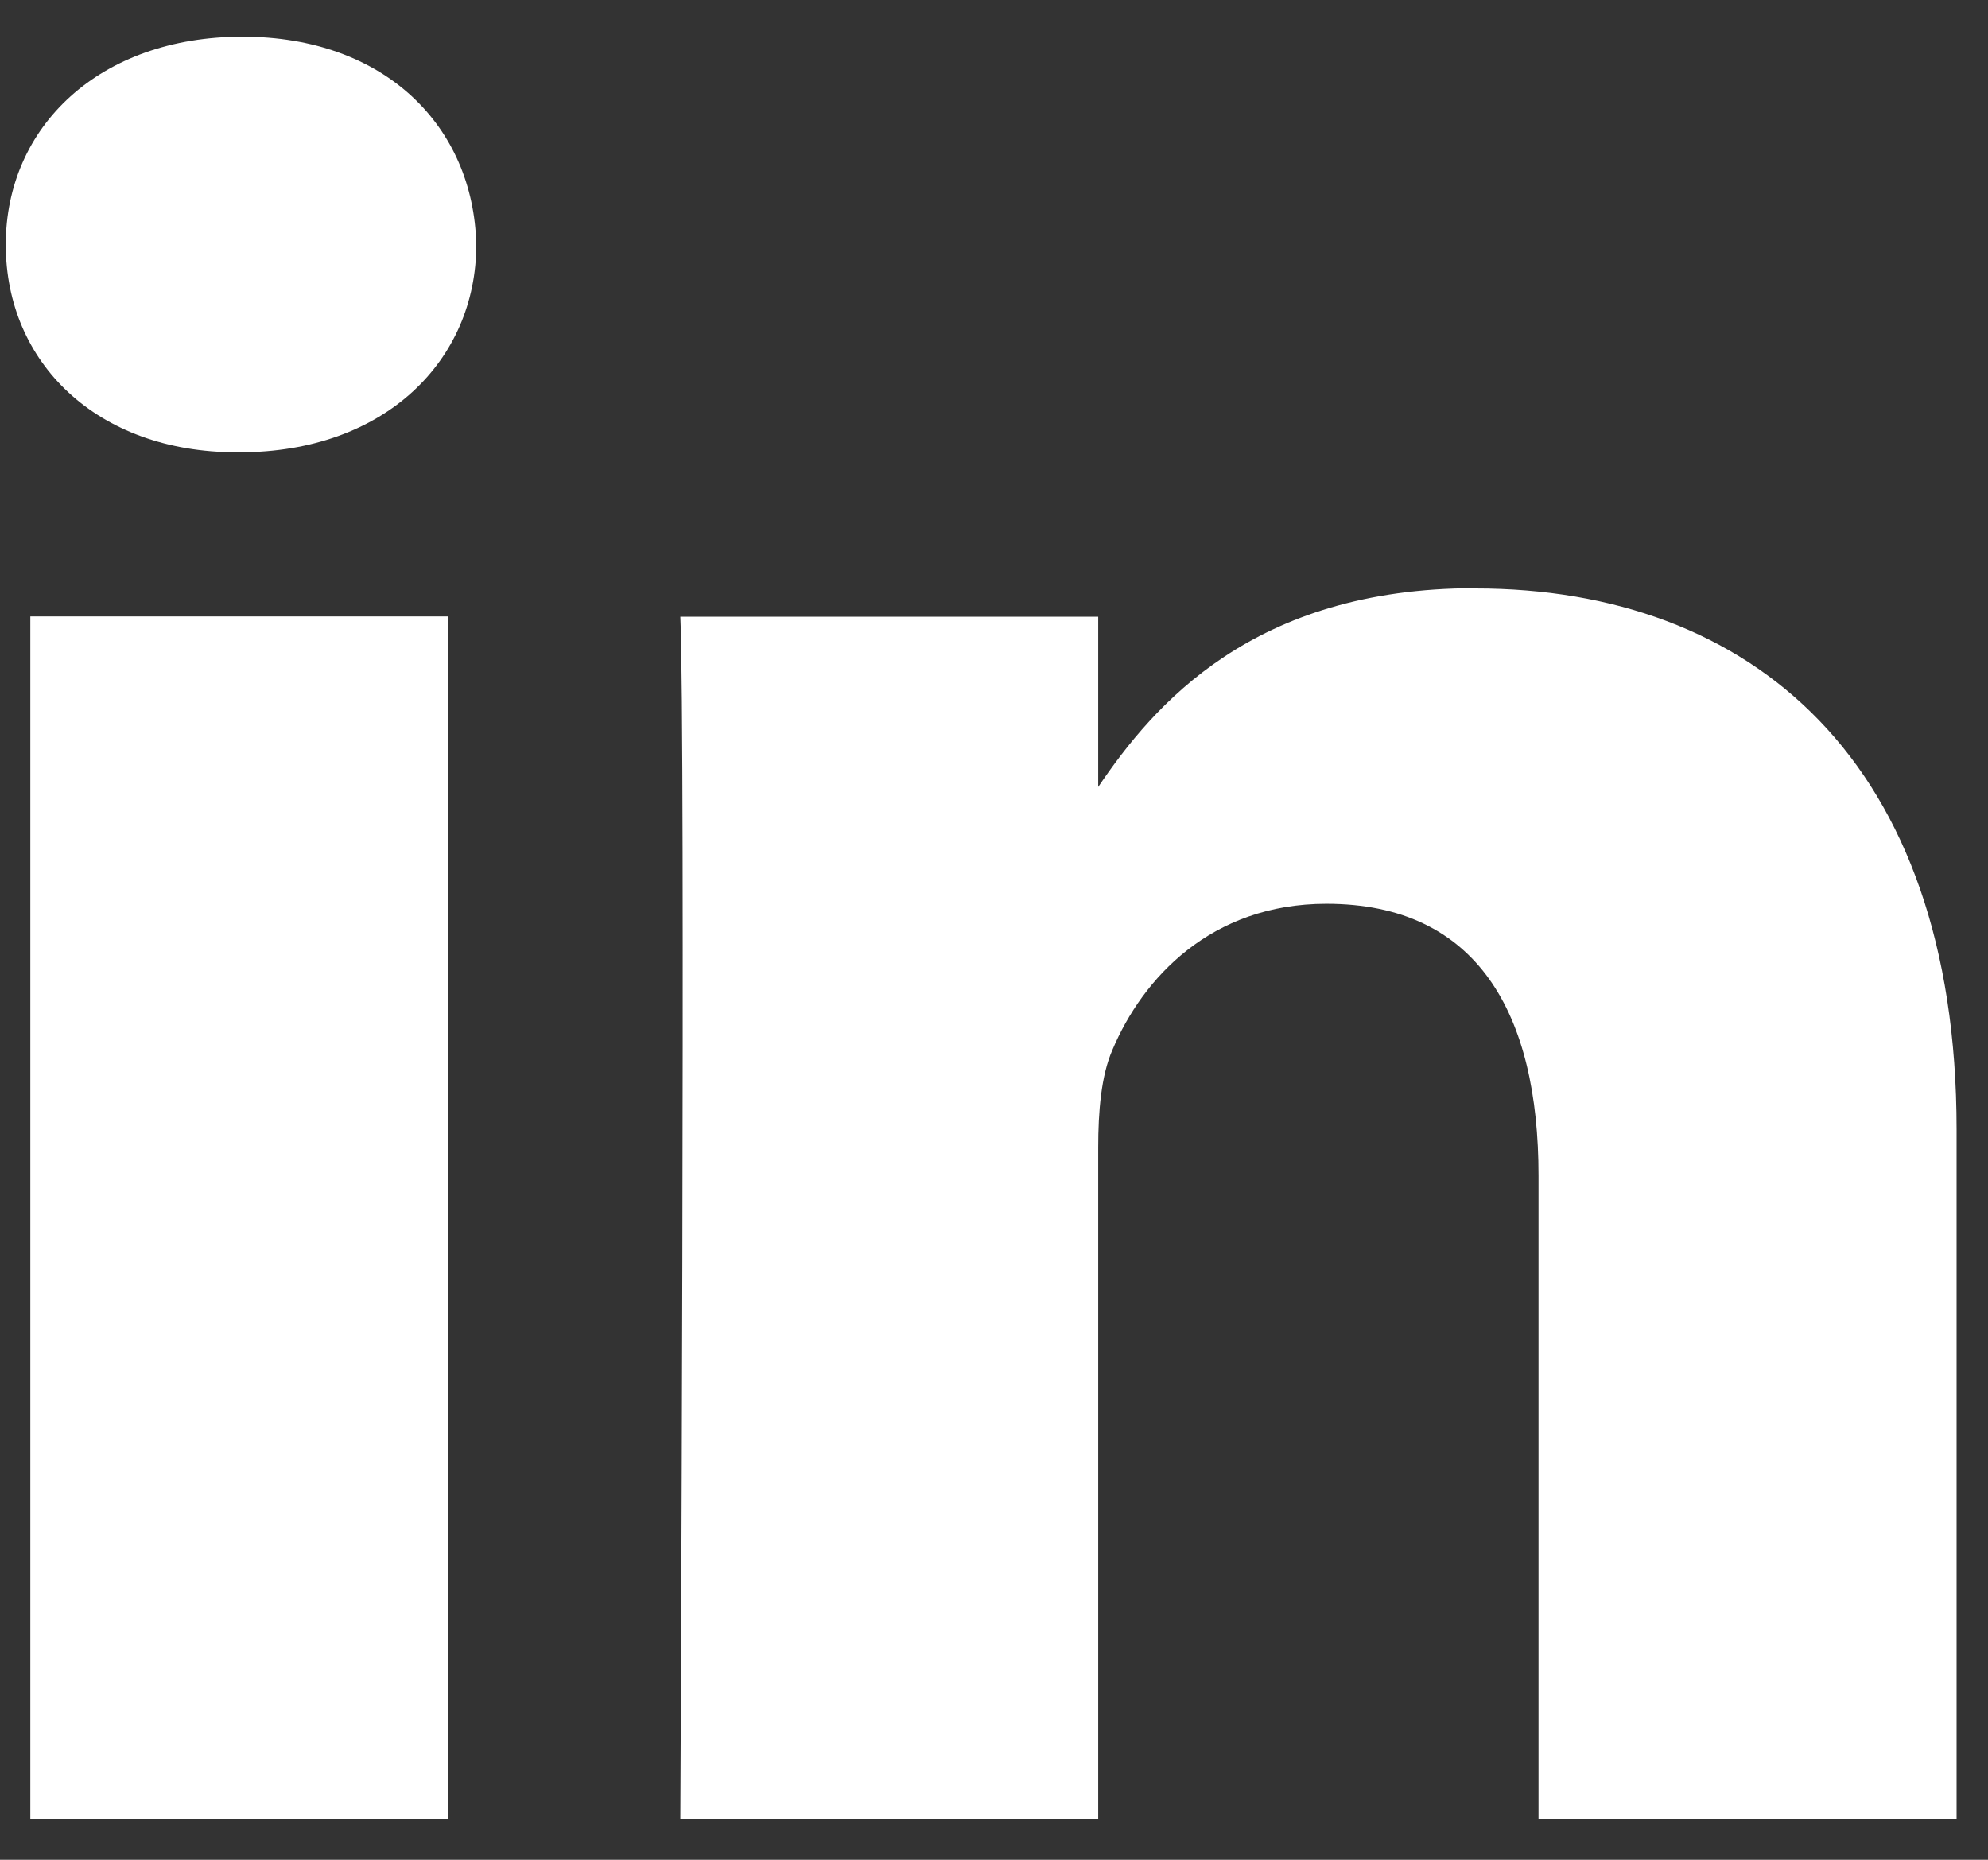 <svg width="31" height="29" viewBox="0 0 31 29" fill="none" xmlns="http://www.w3.org/2000/svg">
<rect x="0" y="0" width="31" height="29" fill="#333333" stroke="none"/>
<path d="M6.993 9.612H0.473V28.359H6.993V9.612Z" fill="white"/>
<path d="M3.781 0.572C1.55 0.572 0.09 1.975 0.09 3.815C0.09 5.654 1.508 7.053 3.694 7.053H3.735C6.009 7.053 7.427 5.615 7.427 3.815C7.385 1.975 6.009 0.572 3.781 0.572Z" fill="white"/>
<path d="M23.002 9.172C19.54 9.172 17.992 10.99 17.125 12.271V9.617H10.609C10.693 11.373 10.609 28.365 10.609 28.365H17.125V17.894C17.125 17.332 17.171 16.774 17.346 16.373C17.817 15.253 18.885 14.093 20.683 14.093C23.044 14.093 23.991 15.811 23.991 18.335V28.365H30.51V17.611C30.51 11.853 27.298 9.176 23.006 9.176L23.002 9.172Z" fill="white"/>
</svg>
